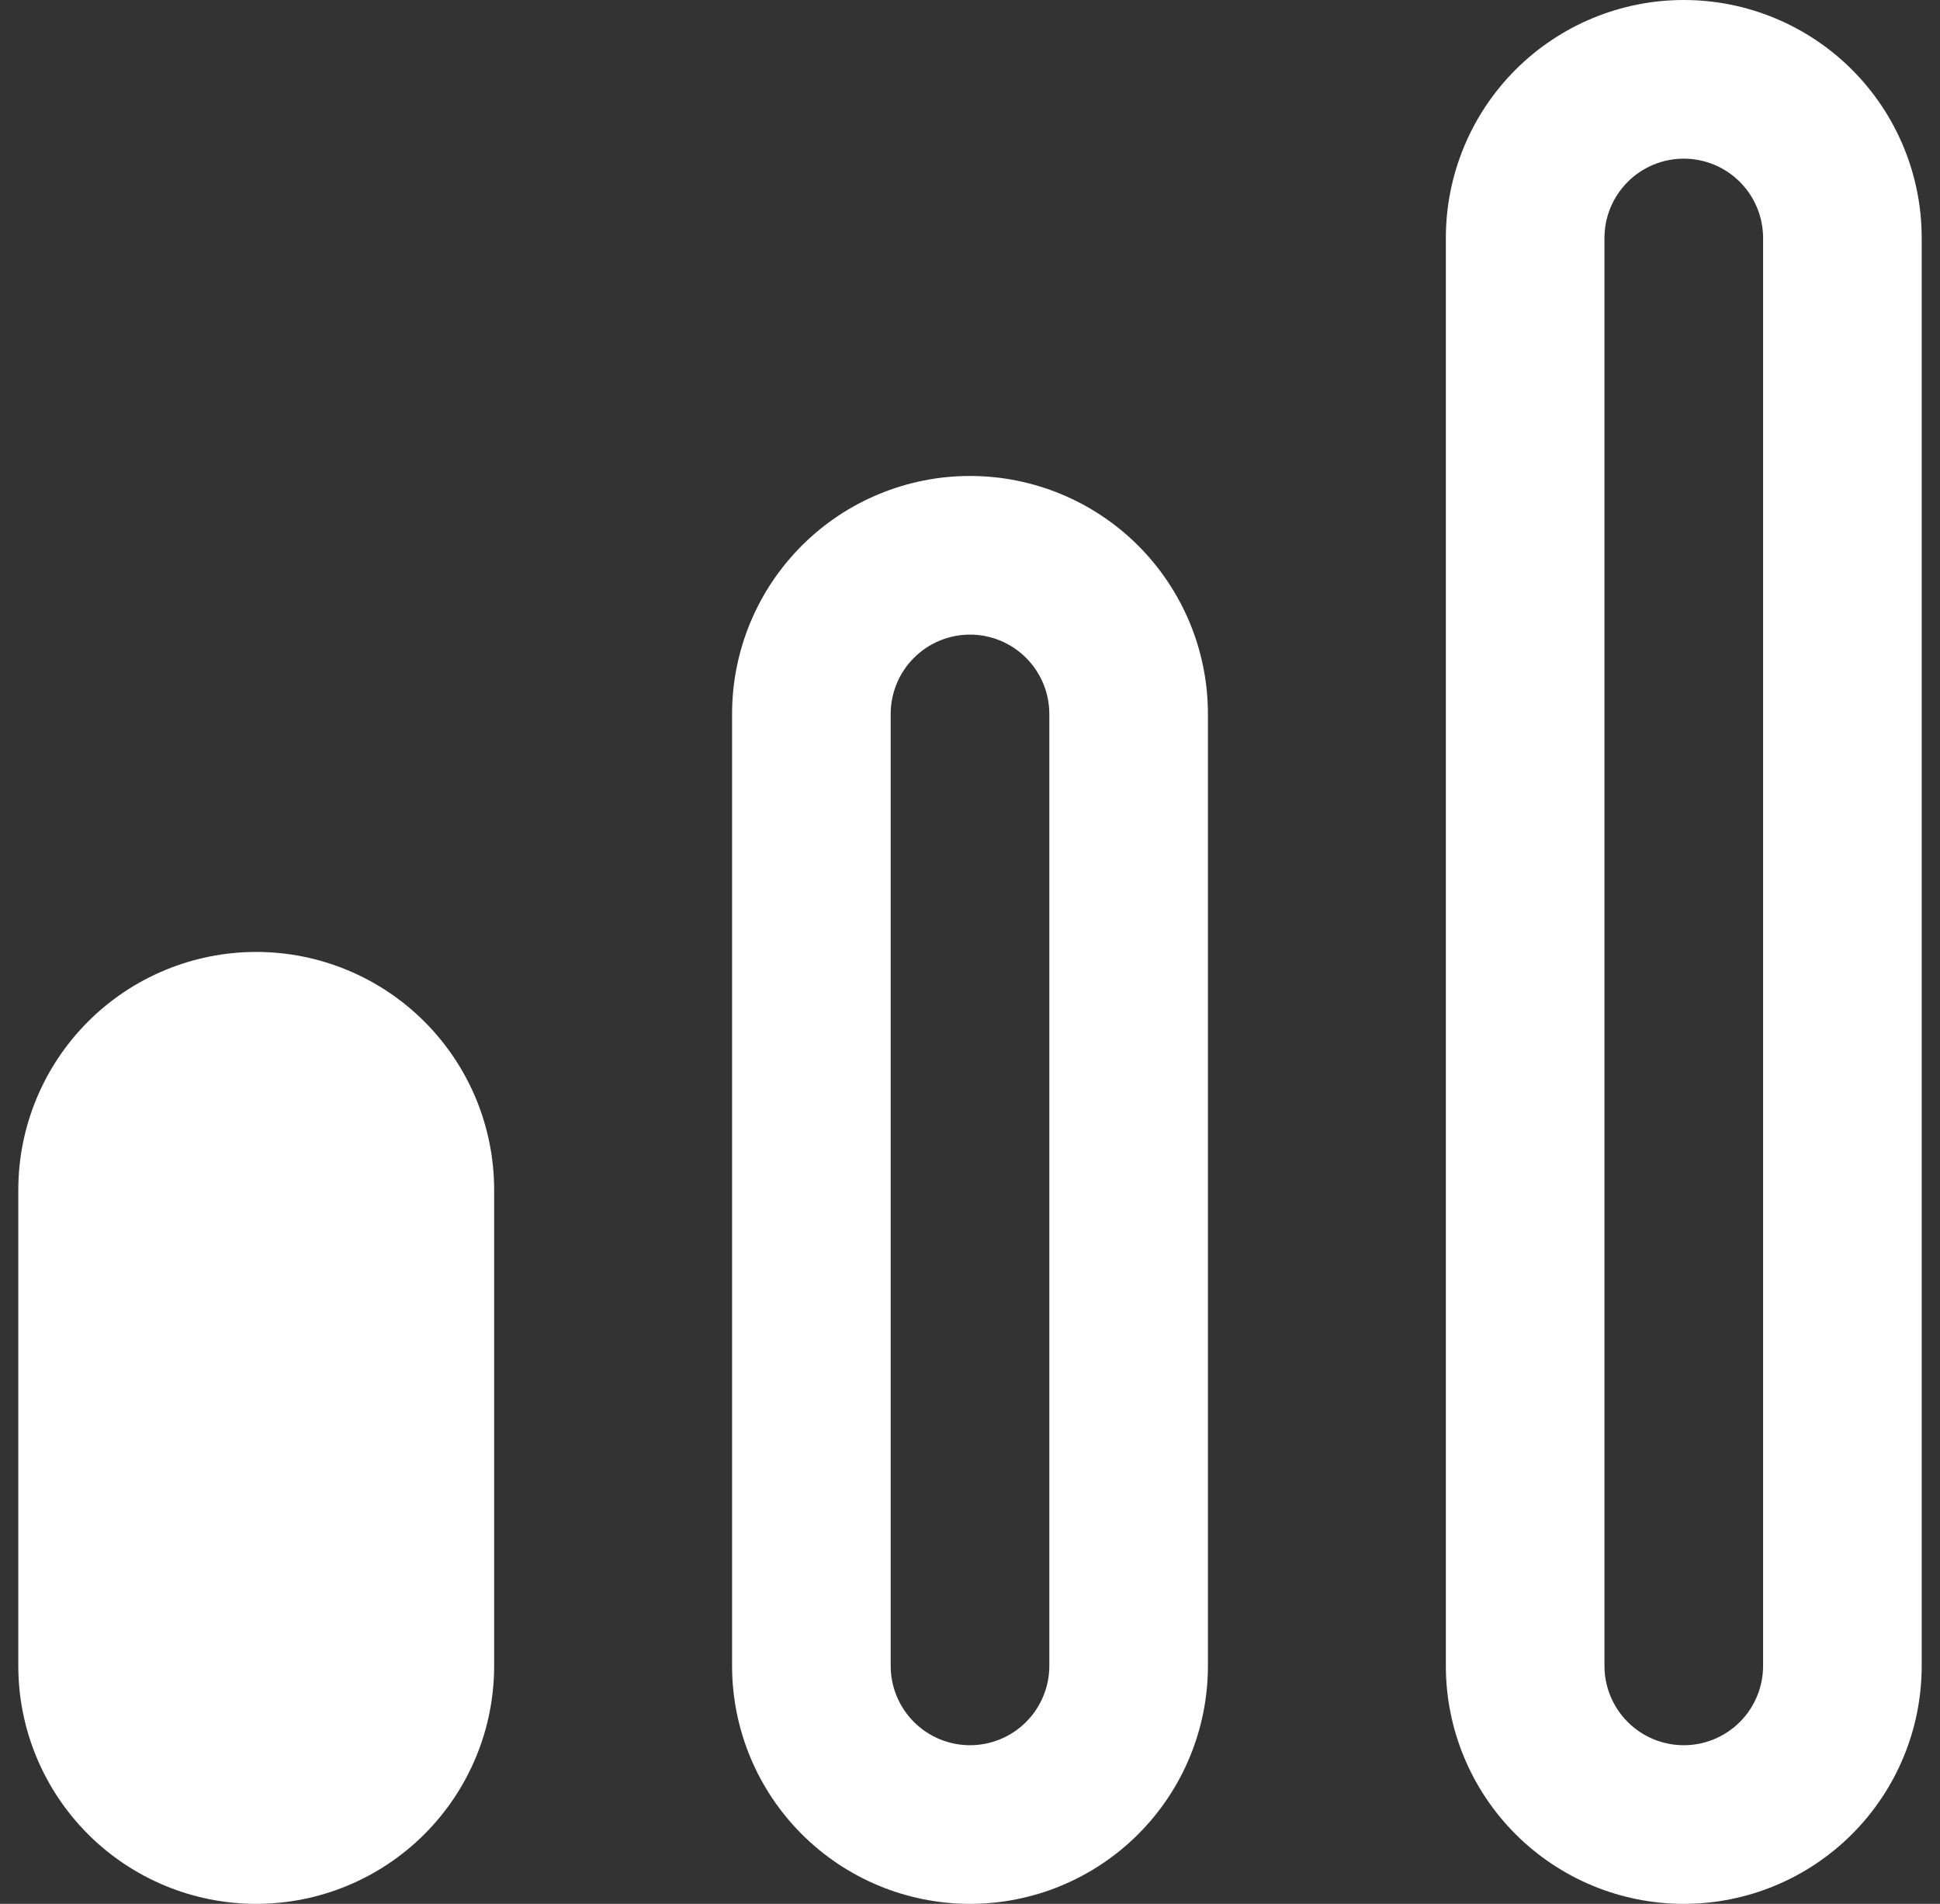 <svg width="53" height="52" viewBox="0 0 53 52" fill="none" xmlns="http://www.w3.org/2000/svg">
<rect x="0" y="0" width="53" height="52" fill="#333333" stroke="none"/>
<path d="M26.5 13C24.776 13 23.123 13.685 21.904 14.904C20.685 16.123 20 17.776 20 19.5V45.5C20 47.224 20.685 48.877 21.904 50.096C23.123 51.315 24.776 52 26.5 52C28.224 52 29.877 51.315 31.096 50.096C32.315 48.877 33 47.224 33 45.5V19.5C33 17.776 32.315 16.123 31.096 14.904C29.877 13.685 28.224 13 26.5 13ZM28.667 45.5C28.667 46.075 28.438 46.626 28.032 47.032C27.626 47.438 27.075 47.667 26.5 47.667C25.925 47.667 25.374 47.438 24.968 47.032C24.562 46.626 24.333 46.075 24.333 45.5V19.5C24.333 18.925 24.562 18.374 24.968 17.968C25.374 17.562 25.925 17.333 26.5 17.333C27.075 17.333 27.626 17.562 28.032 17.968C28.438 18.374 28.667 18.925 28.667 19.5V45.5Z" fill="white"/>
<path d="M46 0C44.276 0 42.623 0.685 41.404 1.904C40.185 3.123 39.5 4.776 39.5 6.5V45.5C39.5 47.224 40.185 48.877 41.404 50.096C42.623 51.315 44.276 52 46 52C47.724 52 49.377 51.315 50.596 50.096C51.815 48.877 52.5 47.224 52.5 45.5V6.5C52.5 4.776 51.815 3.123 50.596 1.904C49.377 0.685 47.724 0 46 0V0ZM48.167 45.5C48.167 46.075 47.938 46.626 47.532 47.032C47.126 47.438 46.575 47.667 46 47.667C45.425 47.667 44.874 47.438 44.468 47.032C44.062 46.626 43.833 46.075 43.833 45.5V6.5C43.833 5.925 44.062 5.374 44.468 4.968C44.874 4.562 45.425 4.333 46 4.333C46.575 4.333 47.126 4.562 47.532 4.968C47.938 5.374 48.167 5.925 48.167 6.5V45.5Z" fill="white"/>
<path d="M7 26C5.276 26 3.623 26.685 2.404 27.904C1.185 29.123 0.5 30.776 0.5 32.5L0.5 45.5C0.5 47.224 1.185 48.877 2.404 50.096C3.623 51.315 5.276 52 7 52C8.724 52 10.377 51.315 11.596 50.096C12.815 48.877 13.5 47.224 13.5 45.5V32.5C13.5 30.776 12.815 29.123 11.596 27.904C10.377 26.685 8.724 26 7 26Z" fill="white"/>
</svg>
